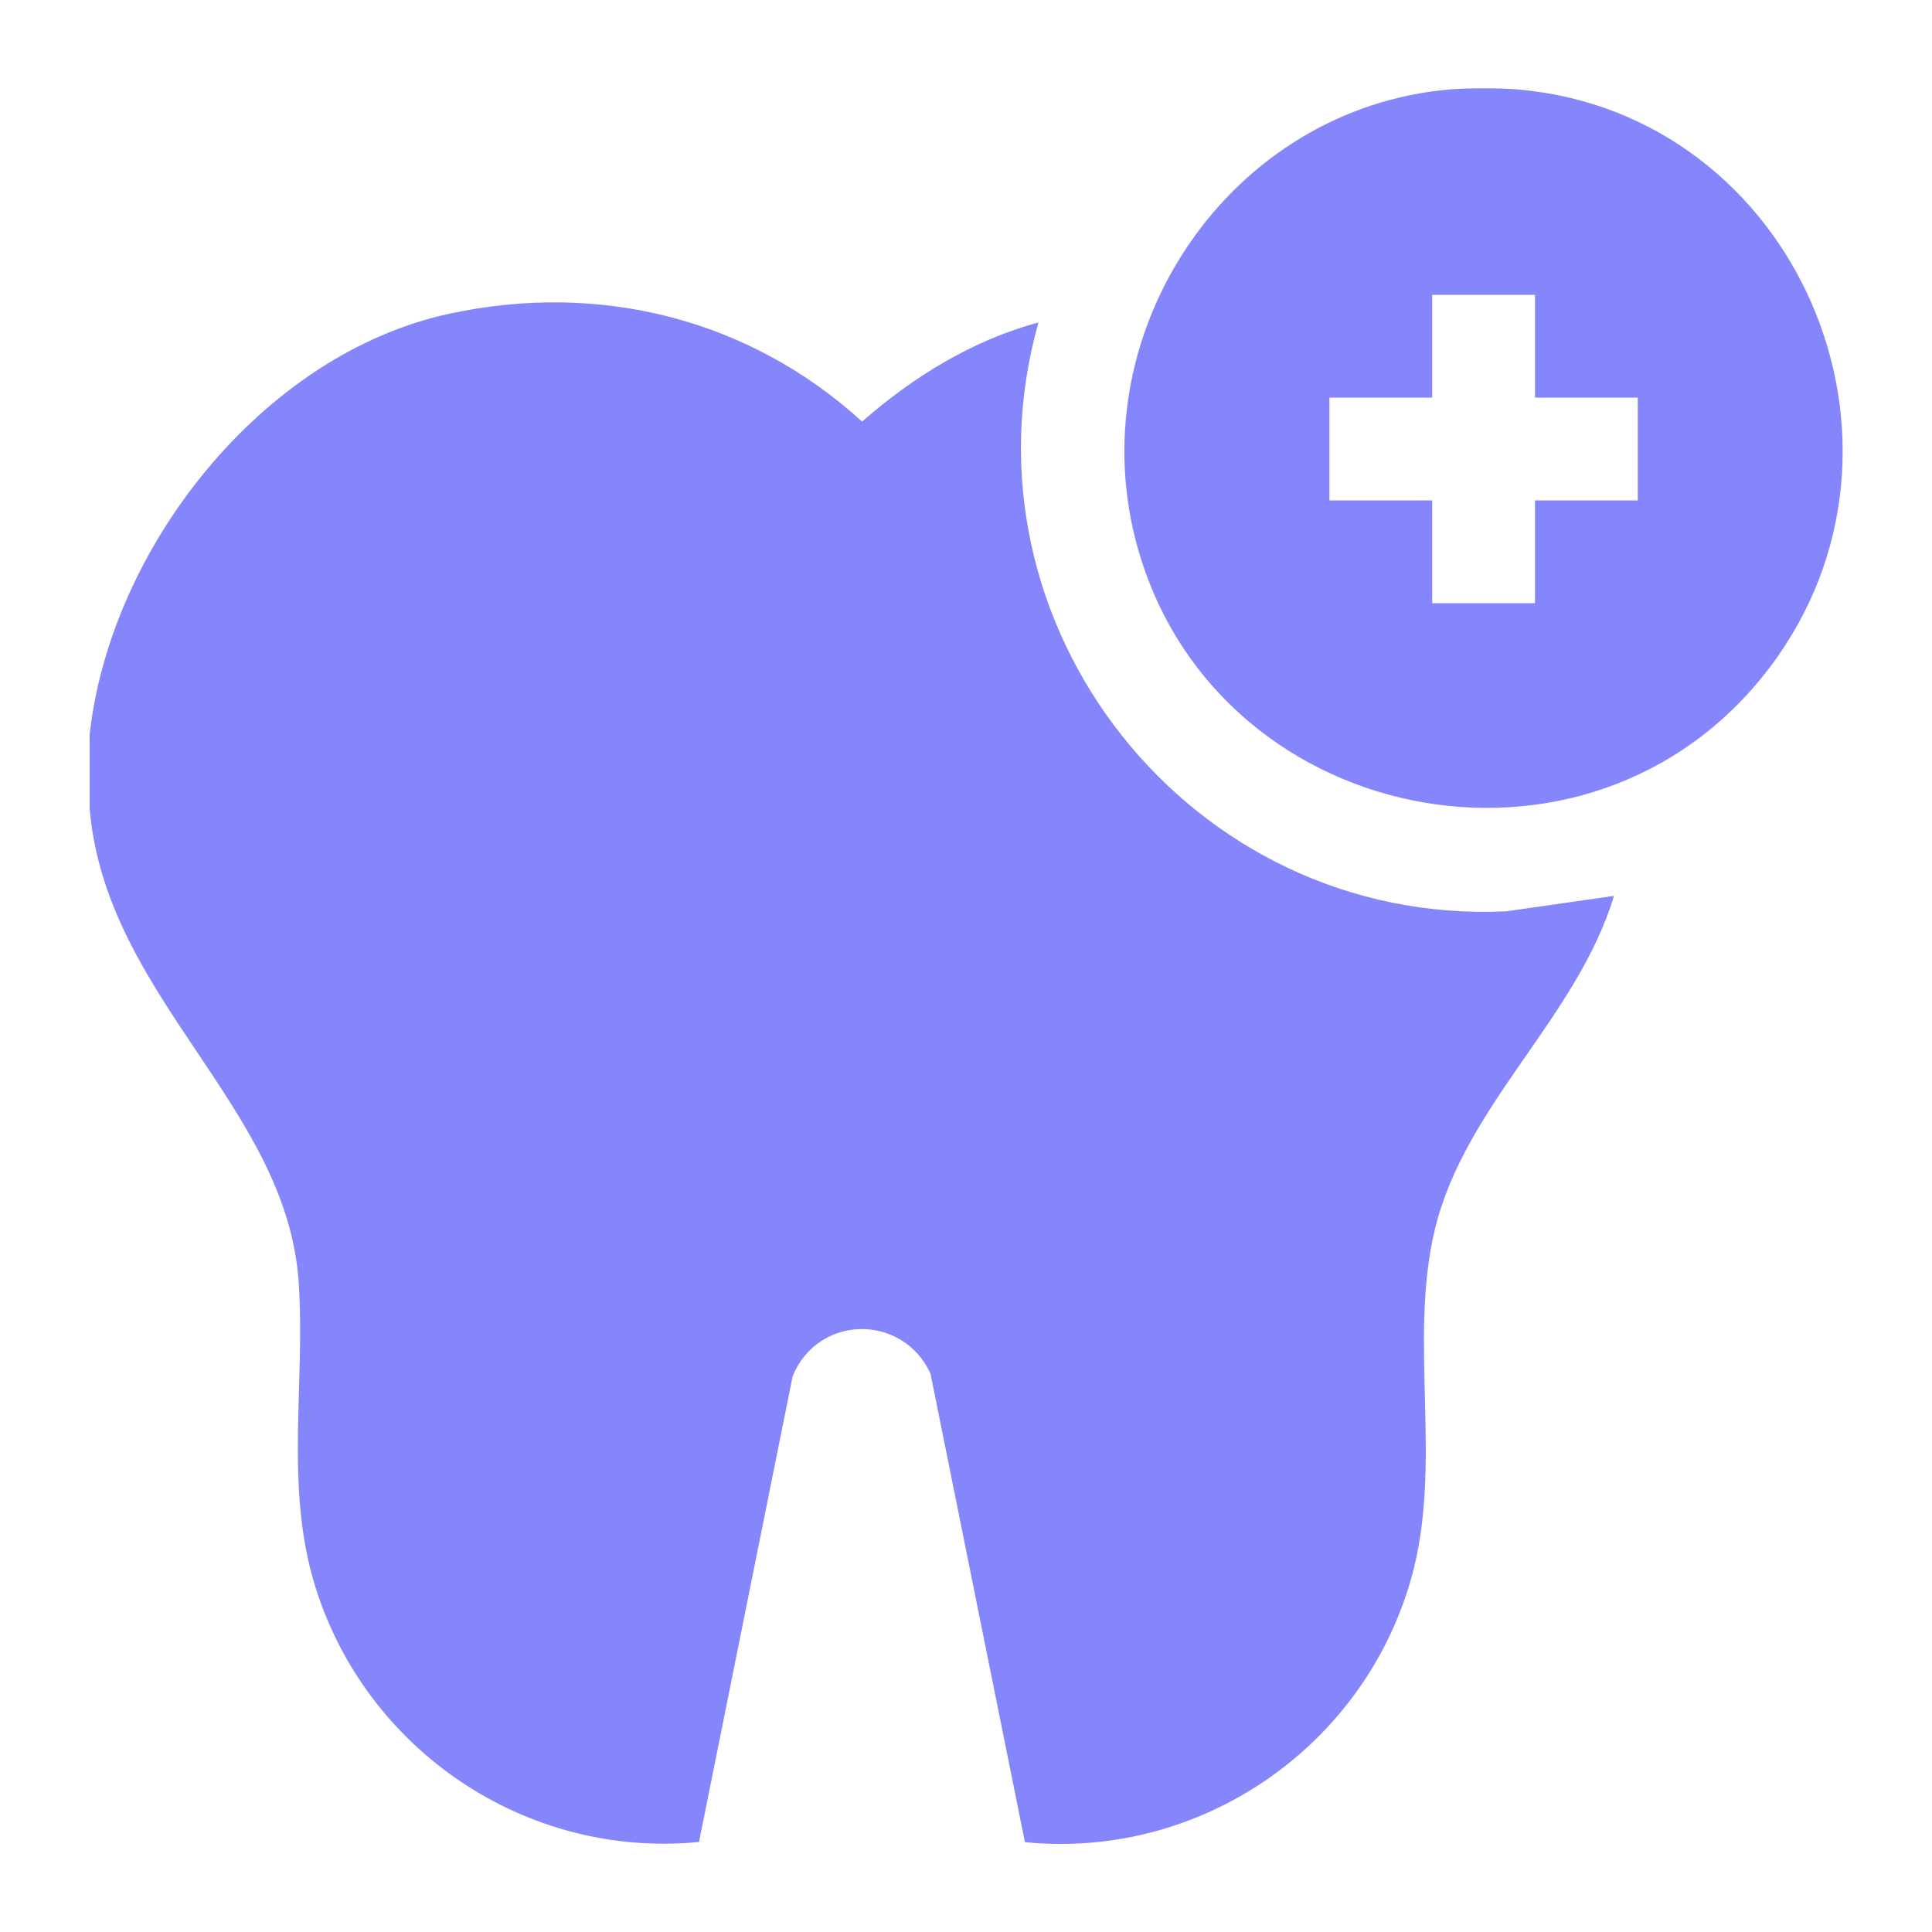 <svg xmlns="http://www.w3.org/2000/svg" id="Layer_1" viewBox="0 0 100 100"><defs><style>      .st0 {        fill: #8686fc;      }    </style></defs><path class="st0" d="M4.63,38.12c1.01-9.66,8.9-19.78,18.62-21.88,7.75-1.68,15.51.24,21.37,5.58,2.64-2.31,5.71-4.21,9.13-5.13-4.42,15.69,7.92,31.24,24.21,30.48l5.58-.8c-1.92,6.34-7.74,10.84-9.28,17.3-1.38,5.81.46,12.14-1.23,18.08-2.48,8.69-10.9,14.5-19.98,13.6l-4.89-24.26c-1.45-3.11-5.8-3.06-7.13.13l-4.85,24.12c-8.95.88-17.28-4.76-19.89-13.31-1.56-5.12-.48-10.42-.83-15.65-.61-9.15-9.99-14.74-10.82-24.53v-3.72Z"></path><path class="st0" d="M78.57,4.63c14.42,1.26,21.8,18.35,13.02,29.93-9.33,12.3-29.05,8.23-32.83-6.68-2.76-10.9,4.94-22.26,16.26-23.25.96-.08,2.59-.08,3.55,0ZM79.45,15.26h-5.32v5.32h-5.32v5.32h5.32v5.32h5.32v-5.32h5.32v-5.32h-5.32v-5.32Z"></path></svg>